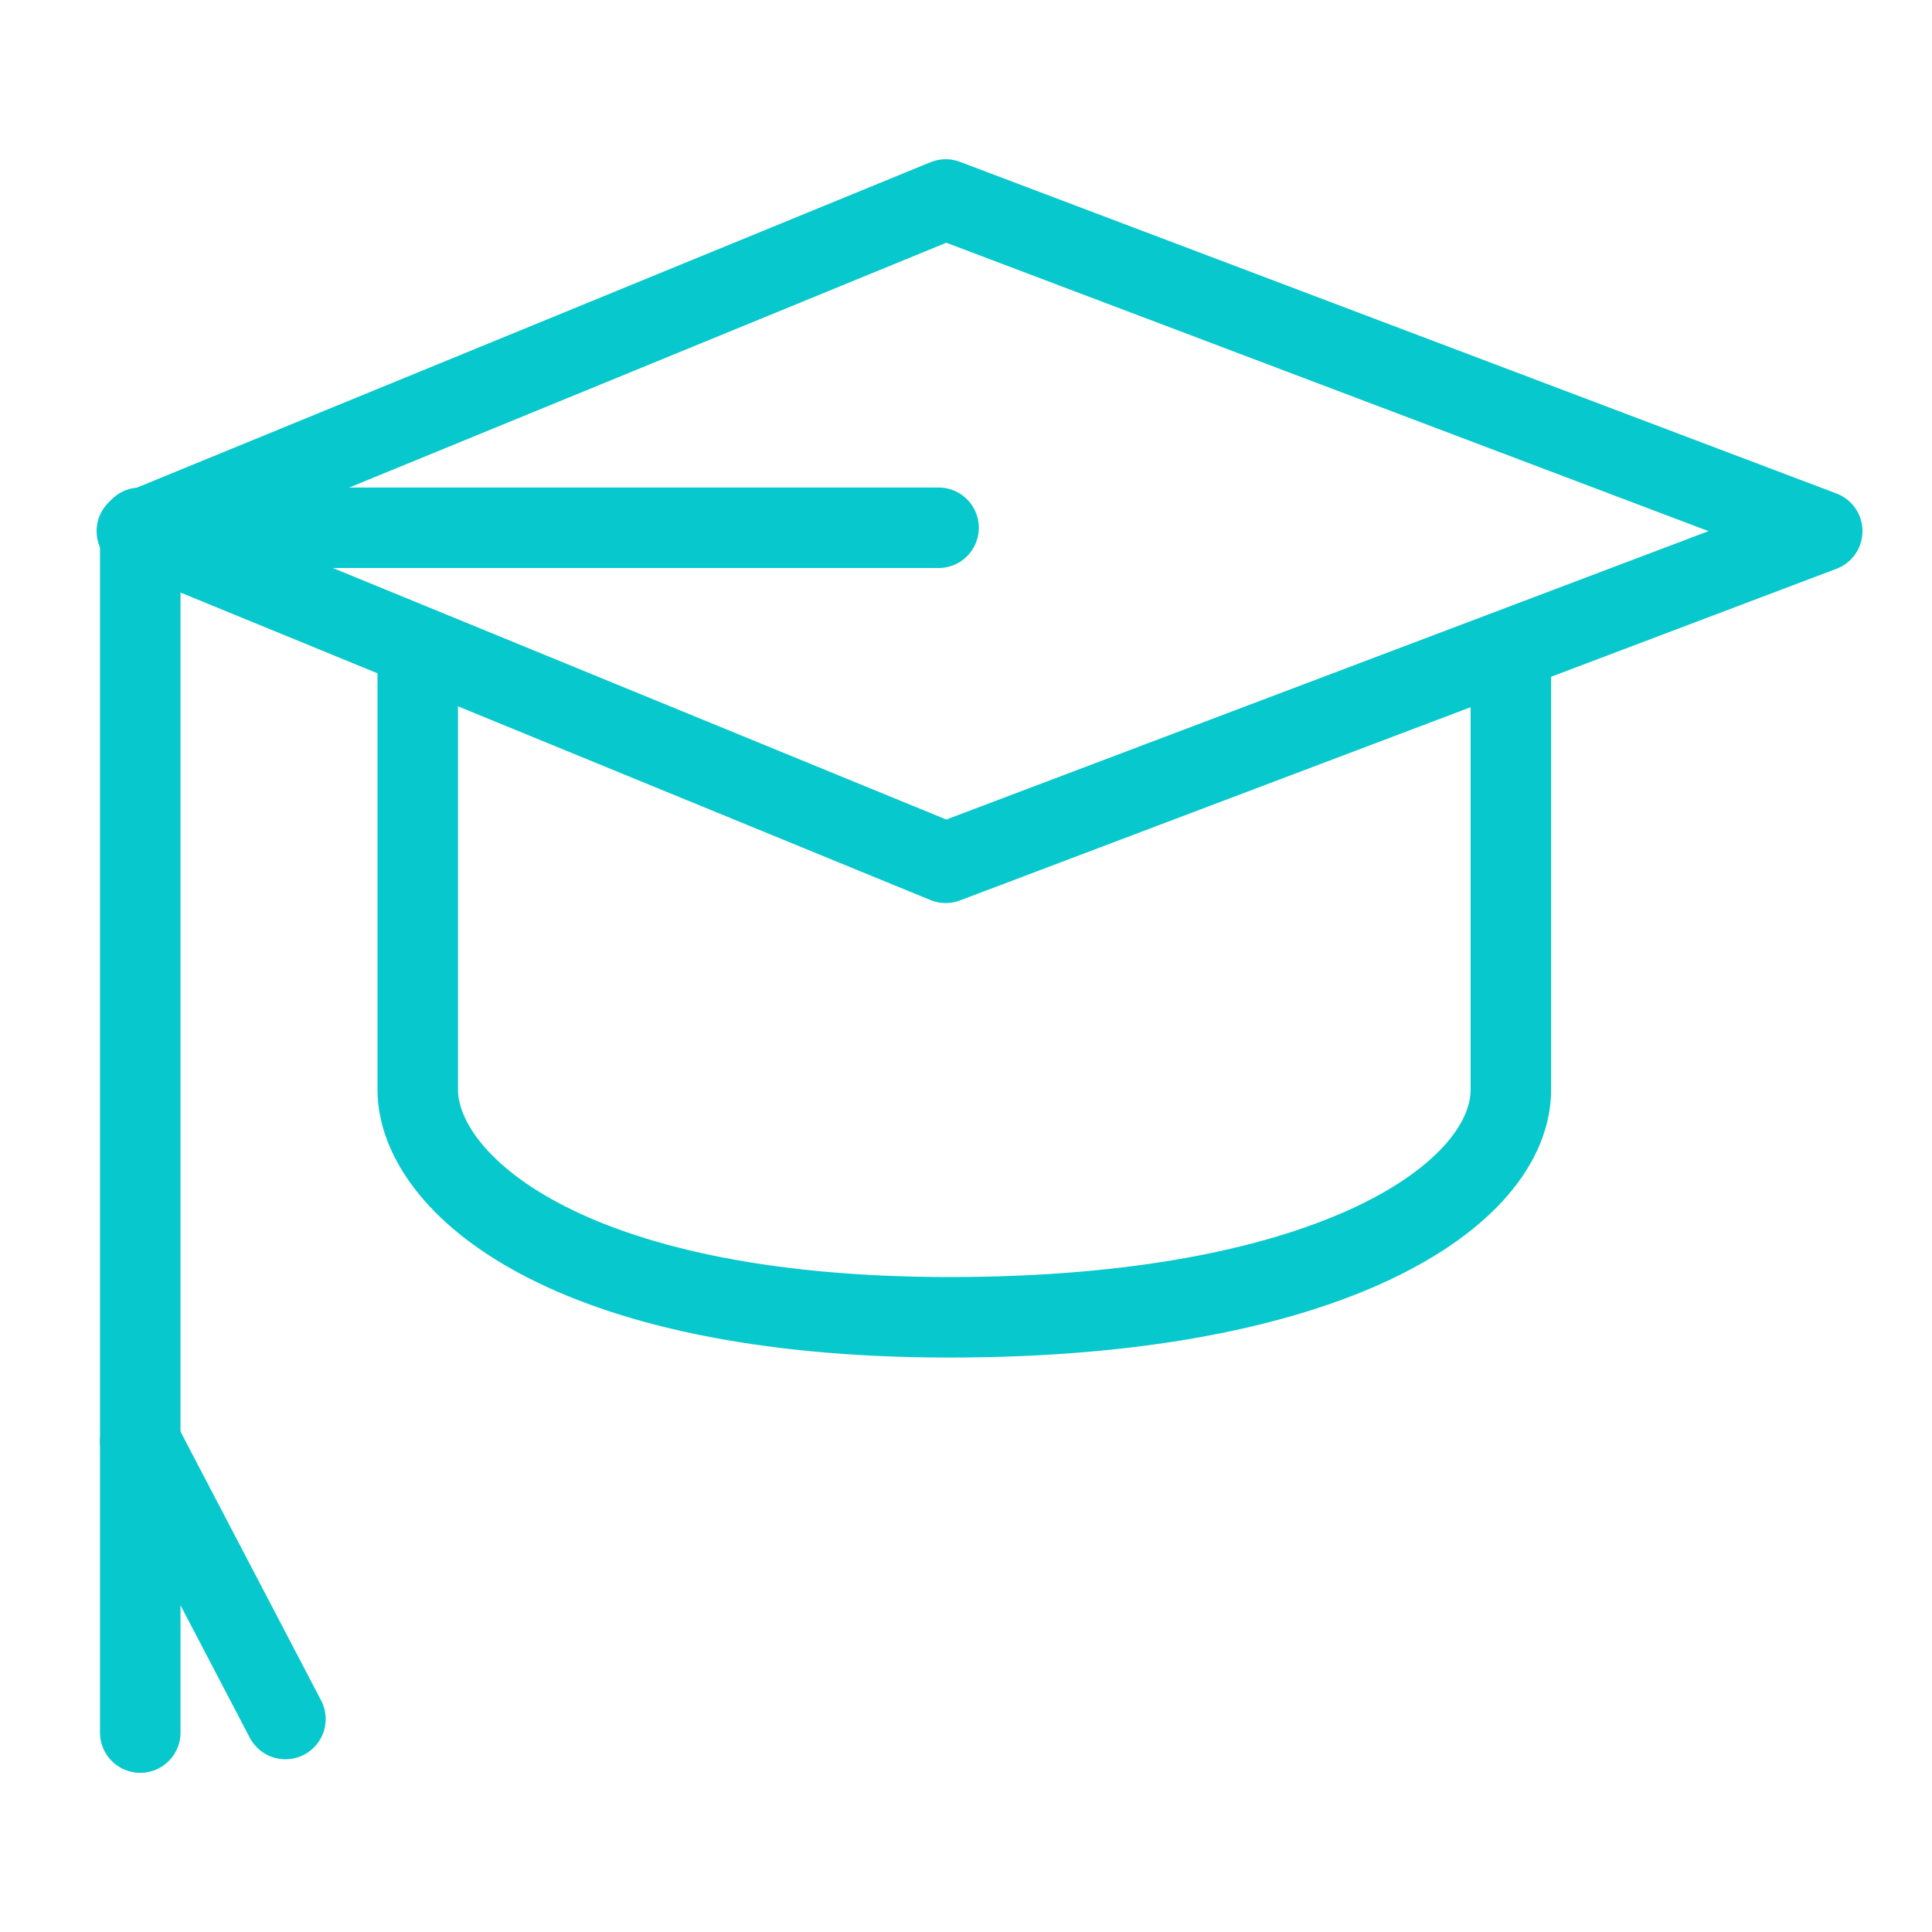 <svg width="72" height="72" viewBox="0 0 72 72" fill="none" xmlns="http://www.w3.org/2000/svg">
<path d="M56.306 24.839V40.604C56.306 44.489 49.714 49.092 35.387 49.092C21.059 49.092 15.568 44.08 15.568 40.604V24.839" stroke="#07C8CC" stroke-width="3" stroke-linecap="round" stroke-linejoin="round"/>
<path d="M35.243 32.154L5.1 19.794L35.243 7.434L67.909 19.794L35.243 32.154Z" stroke="#07C8CC" stroke-width="3" stroke-linejoin="round"/>
<path d="M34.978 19.668H5.227V64.568" stroke="#07C8CC" stroke-width="3" stroke-linecap="round" stroke-linejoin="round"/>
<path d="M10.637 64.063L5.227 53.721" stroke="#07C8CC" stroke-width="3" stroke-linecap="round" stroke-linejoin="round"/>
</svg>
